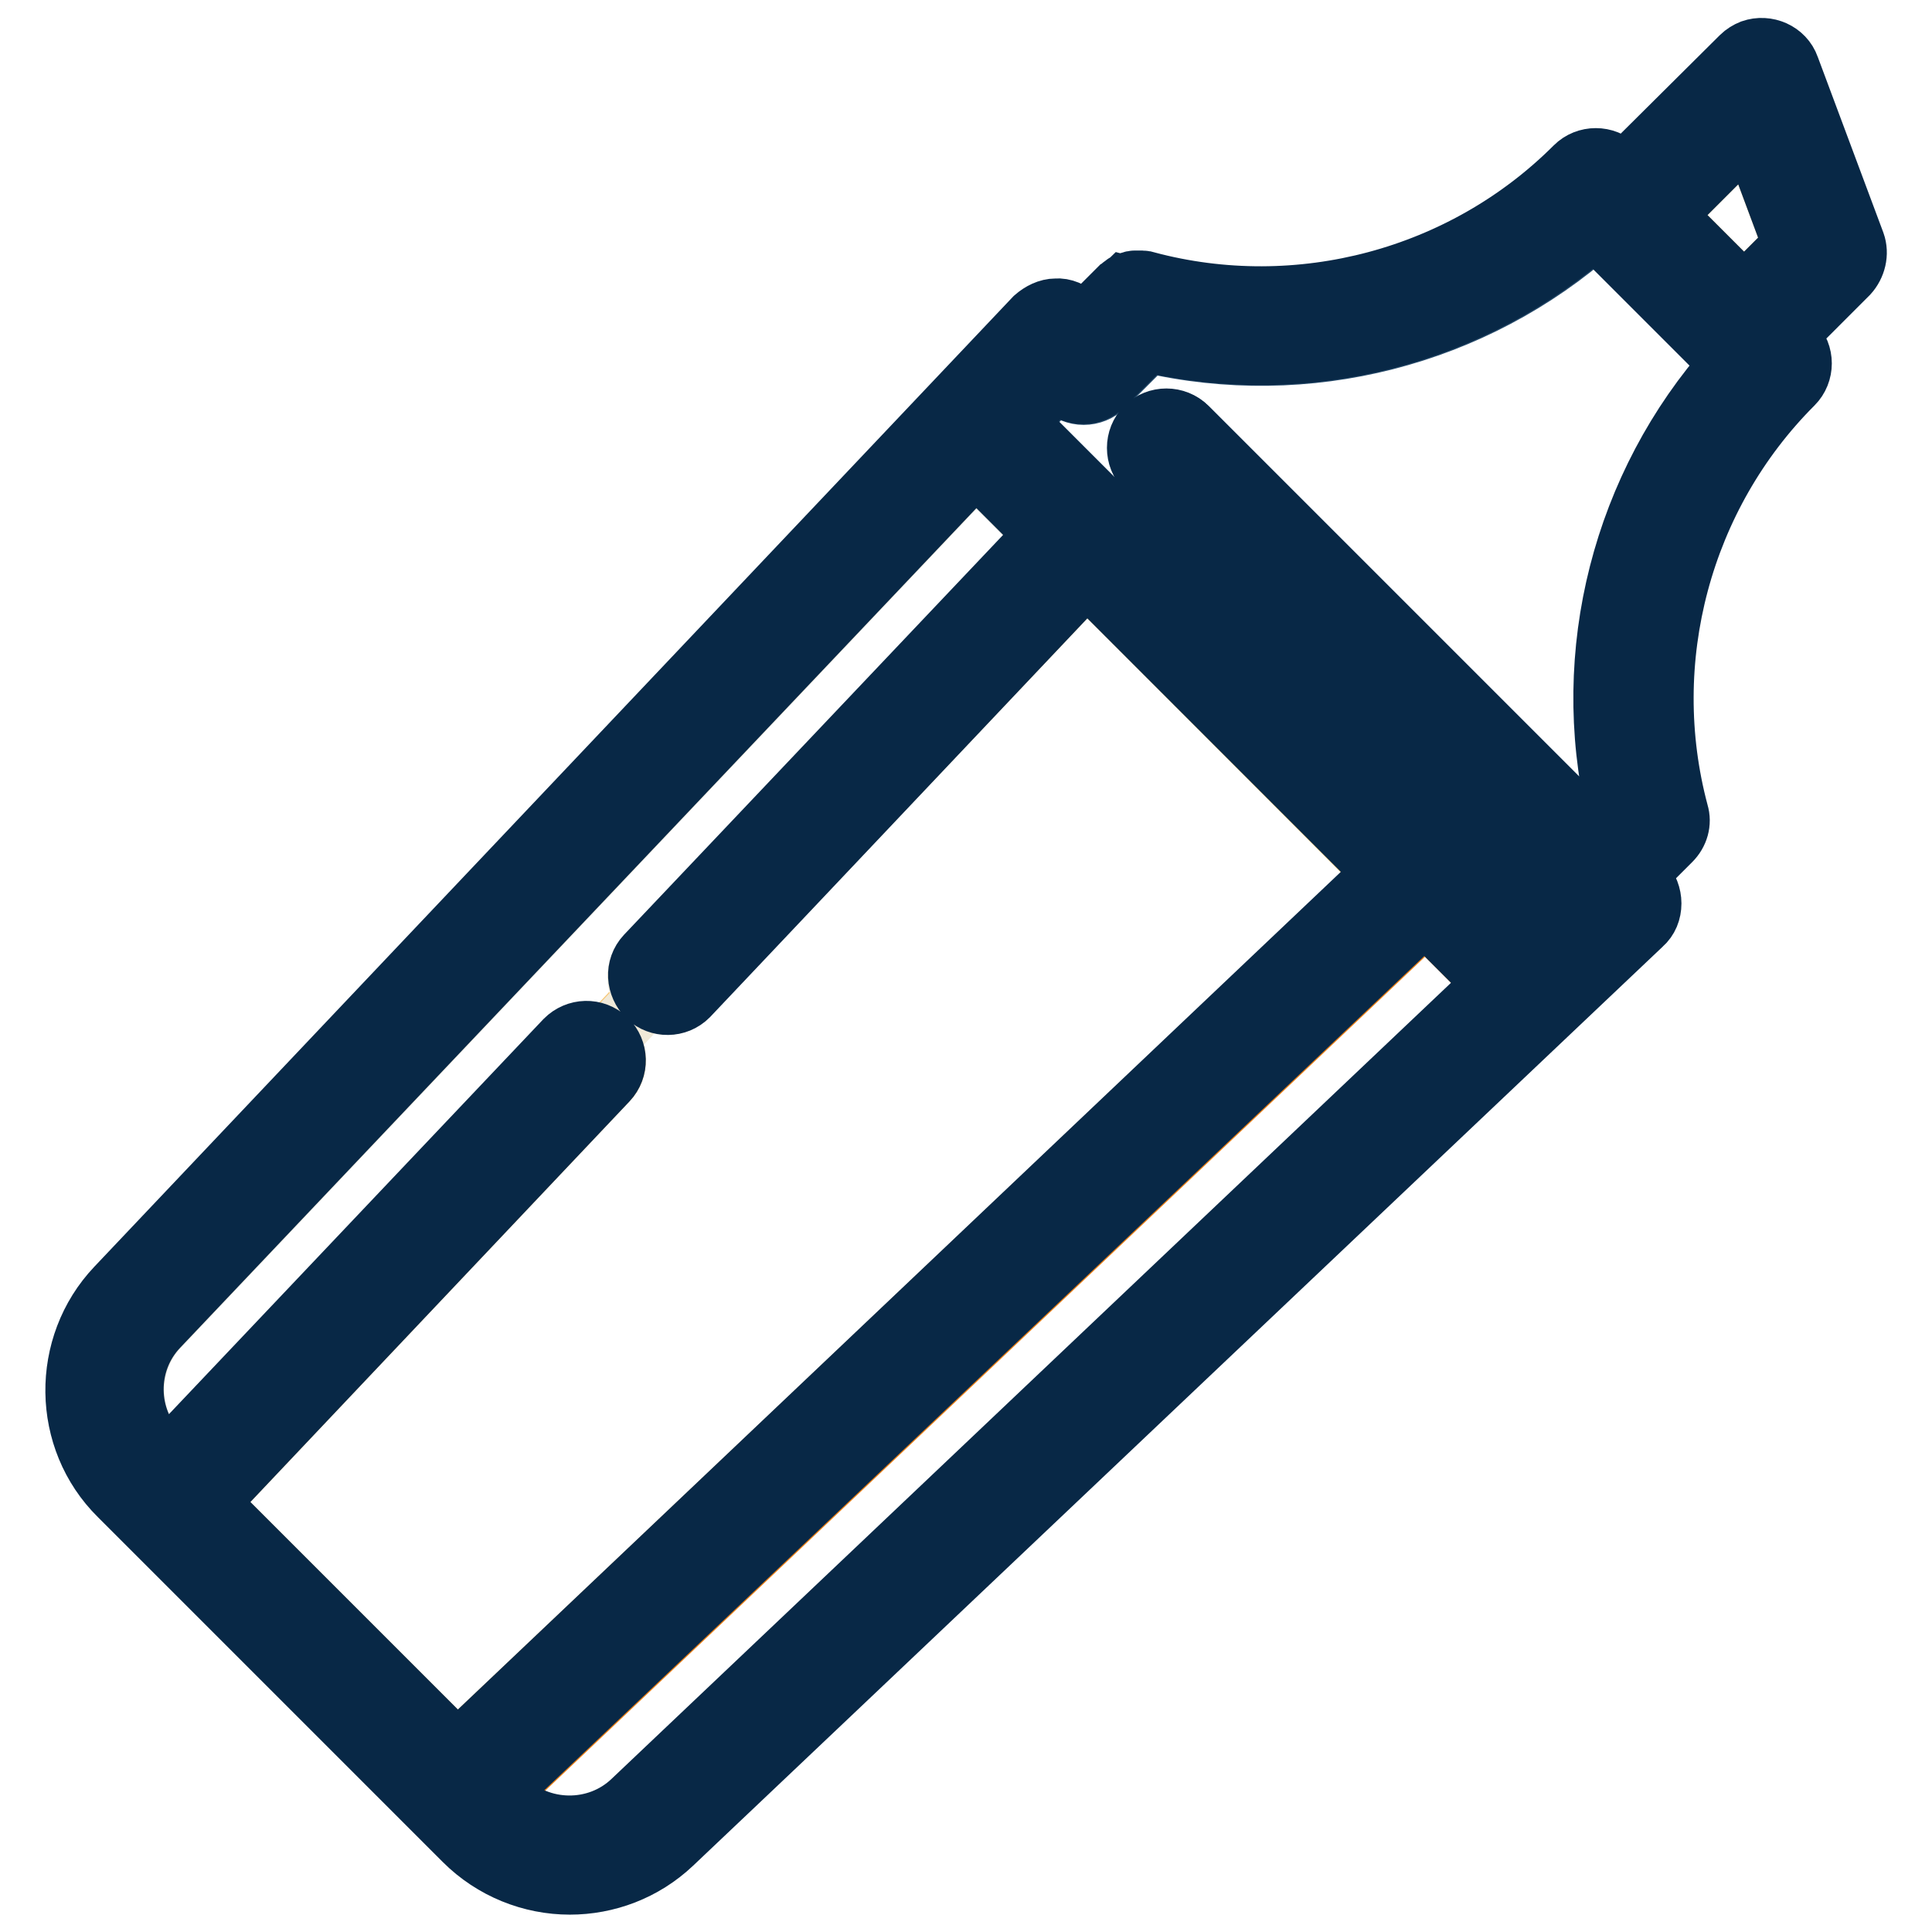 <?xml version="1.0" encoding="utf-8"?>
<!-- Svg Vector Icons : http://www.onlinewebfonts.com/icon -->
<!DOCTYPE svg PUBLIC "-//W3C//DTD SVG 1.1//EN" "http://www.w3.org/Graphics/SVG/1.1/DTD/svg11.dtd">
<svg version="1.1" xmlns="http://www.w3.org/2000/svg" xmlns:xlink="http://www.w3.org/1999/xlink" x="0px" y="0px" viewBox="0 0 256 256" enable-background="new 0 0 256 256" xml:space="preserve">
<g> <path stroke-width="8" fill-opacity="0" stroke="#f7c776"  d="M80.5,143.2l-52.9,55.9l33,33l122.8-116.4L144,76.2l-52.8,55.7c-0.7,0.8-1.8,1.2-2.8,1.2 c-1,0-1.9-0.4-2.7-1.1l-5.3,5.6C81.9,139.2,82,141.7,80.5,143.2z M231.9,17.2l-11.3,11.3L231.1,39l6.5-6.5L231.9,17.2z"/> <path stroke-width="8" fill-opacity="0" stroke="#ea8017"  d="M188.9,121.2L66.1,237.6l0.9,0.9c4.6,4.6,12.1,4.7,16.8,0.2l114.3-108.3L188.9,121.2z"/> <path stroke-width="8" fill-opacity="0" stroke="#f0e9d8"  d="M21.2,192.7l0.9,0.9l52.8-55.7c1.5-1.6,3.9-1.6,5.5-0.1c0,0,5.3-5.6,5.3-5.6c-1.6-1.5-1.6-3.9-0.1-5.5 l52.9-55.8l-9.2-9.2L21,175.9C16.6,180.6,16.7,188.1,21.2,192.7z"/> <path stroke-width="8" fill-opacity="0" stroke="#264a6a"  d="M229.4,48.3l-1-1l-16-16l-1-1c-16.1,14.3-38.3,20-59.3,15.1l-5.8,5.8c-0.7,0.7-1.7,1.1-2.7,1.1 c-1,0-2-0.4-2.7-1.1l-0.8-0.8l-5.3,5.6l69,69l5.6-5.3l-57.5-57.5c-1.5-1.5-1.5-4,0-5.5c1.5-1.5,4-1.5,5.5,0l53.9,53.9l3-3 C209.4,86.5,215.1,64.3,229.4,48.3z"/> <path stroke-width="8" fill-opacity="0" stroke="#082846"  d="M245.8,32.2l-8.7-23.3c-0.7-2-3-3-5-2.3c-0.5,0.2-1,0.5-1.4,0.9L215.1,23l-0.9-0.9c-1.5-1.5-4-1.5-5.5,0 c-14.8,14.8-36.6,20.6-56.8,15.2c0,0,0,0-0.1,0c-0.1,0-0.2-0.1-0.4-0.1c0,0-0.1,0-0.1,0c-0.1,0-0.3,0-0.4,0c0,0,0,0-0.1,0 c-0.1,0-0.3,0-0.4,0c0,0-0.1,0-0.1,0c-0.1,0-0.2,0-0.3,0.1c0,0-0.1,0-0.1,0c-0.1,0-0.3,0.1-0.4,0.1c-0.1,0.1-0.3,0.1-0.4,0.2 c0,0-0.1,0-0.1,0.1c-0.1,0.1-0.2,0.1-0.3,0.2c0,0-0.1,0-0.1,0.1c-0.1,0.1-0.2,0.2-0.4,0.3l-4.6,4.6l-0.9-0.9 c-0.7-0.7-1.8-1.2-2.8-1.1c-1,0-2,0.5-2.8,1.2L15.4,170.6c-7.3,7.7-7.2,20.1,0.4,27.6l45.7,45.7c3.8,3.8,8.9,5.8,14,5.8 c4.9,0,9.8-1.8,13.6-5.4l128.5-121.8c0.8-0.7,1.2-1.7,1.2-2.8c0-1-0.4-2.1-1.1-2.8l-0.9-0.9l4.6-4.6c1-1,1.4-2.4,1-3.7 c-5.4-20.2,0.4-42,15.2-56.8c1.5-1.5,1.5-4,0-5.5l-0.9-0.9l8.2-8.2C245.9,35.2,246.3,33.6,245.8,32.2L245.8,32.2z M66.9,238.4 l-0.9-0.9l122.8-116.4l9.2,9.2L83.8,238.6C79.1,243.1,71.5,243,66.9,238.4z M129.3,61.6l9.2,9.2l-52.9,55.8c-1.5,1.6-1.3,4,0.2,5.5 c1.5,1.4,3.9,1.4,5.4-0.1L144,76.2l39.4,39.4L60.6,232.1l-33-33l52.9-55.9c1.5-1.6,1.4-4-0.1-5.5c-1.6-1.5-4-1.4-5.5,0.1 l-52.8,55.7l-0.9-0.9c-4.6-4.6-4.7-12.1-0.2-16.8L129.3,61.6L129.3,61.6z M157.3,56.6c-1.5-1.5-4-1.5-5.5,0c-1.5,1.5-1.5,4,0,5.5 l57.5,57.5l-5.6,5.3l-69-69l5.3-5.6l0.8,0.8c0.7,0.7,1.7,1.1,2.7,1.1c1,0,2-0.4,2.7-1.1l5.8-5.8c21,4.9,43.2-0.8,59.3-15.1l1,1 l16,16l1,1c-14.3,16.1-20,38.3-15.1,59.3l-3,3L157.3,56.6z M220.6,28.5l11.3-11.3l5.7,15.3l-6.5,6.5L220.6,28.5z"/></g>
</svg>
